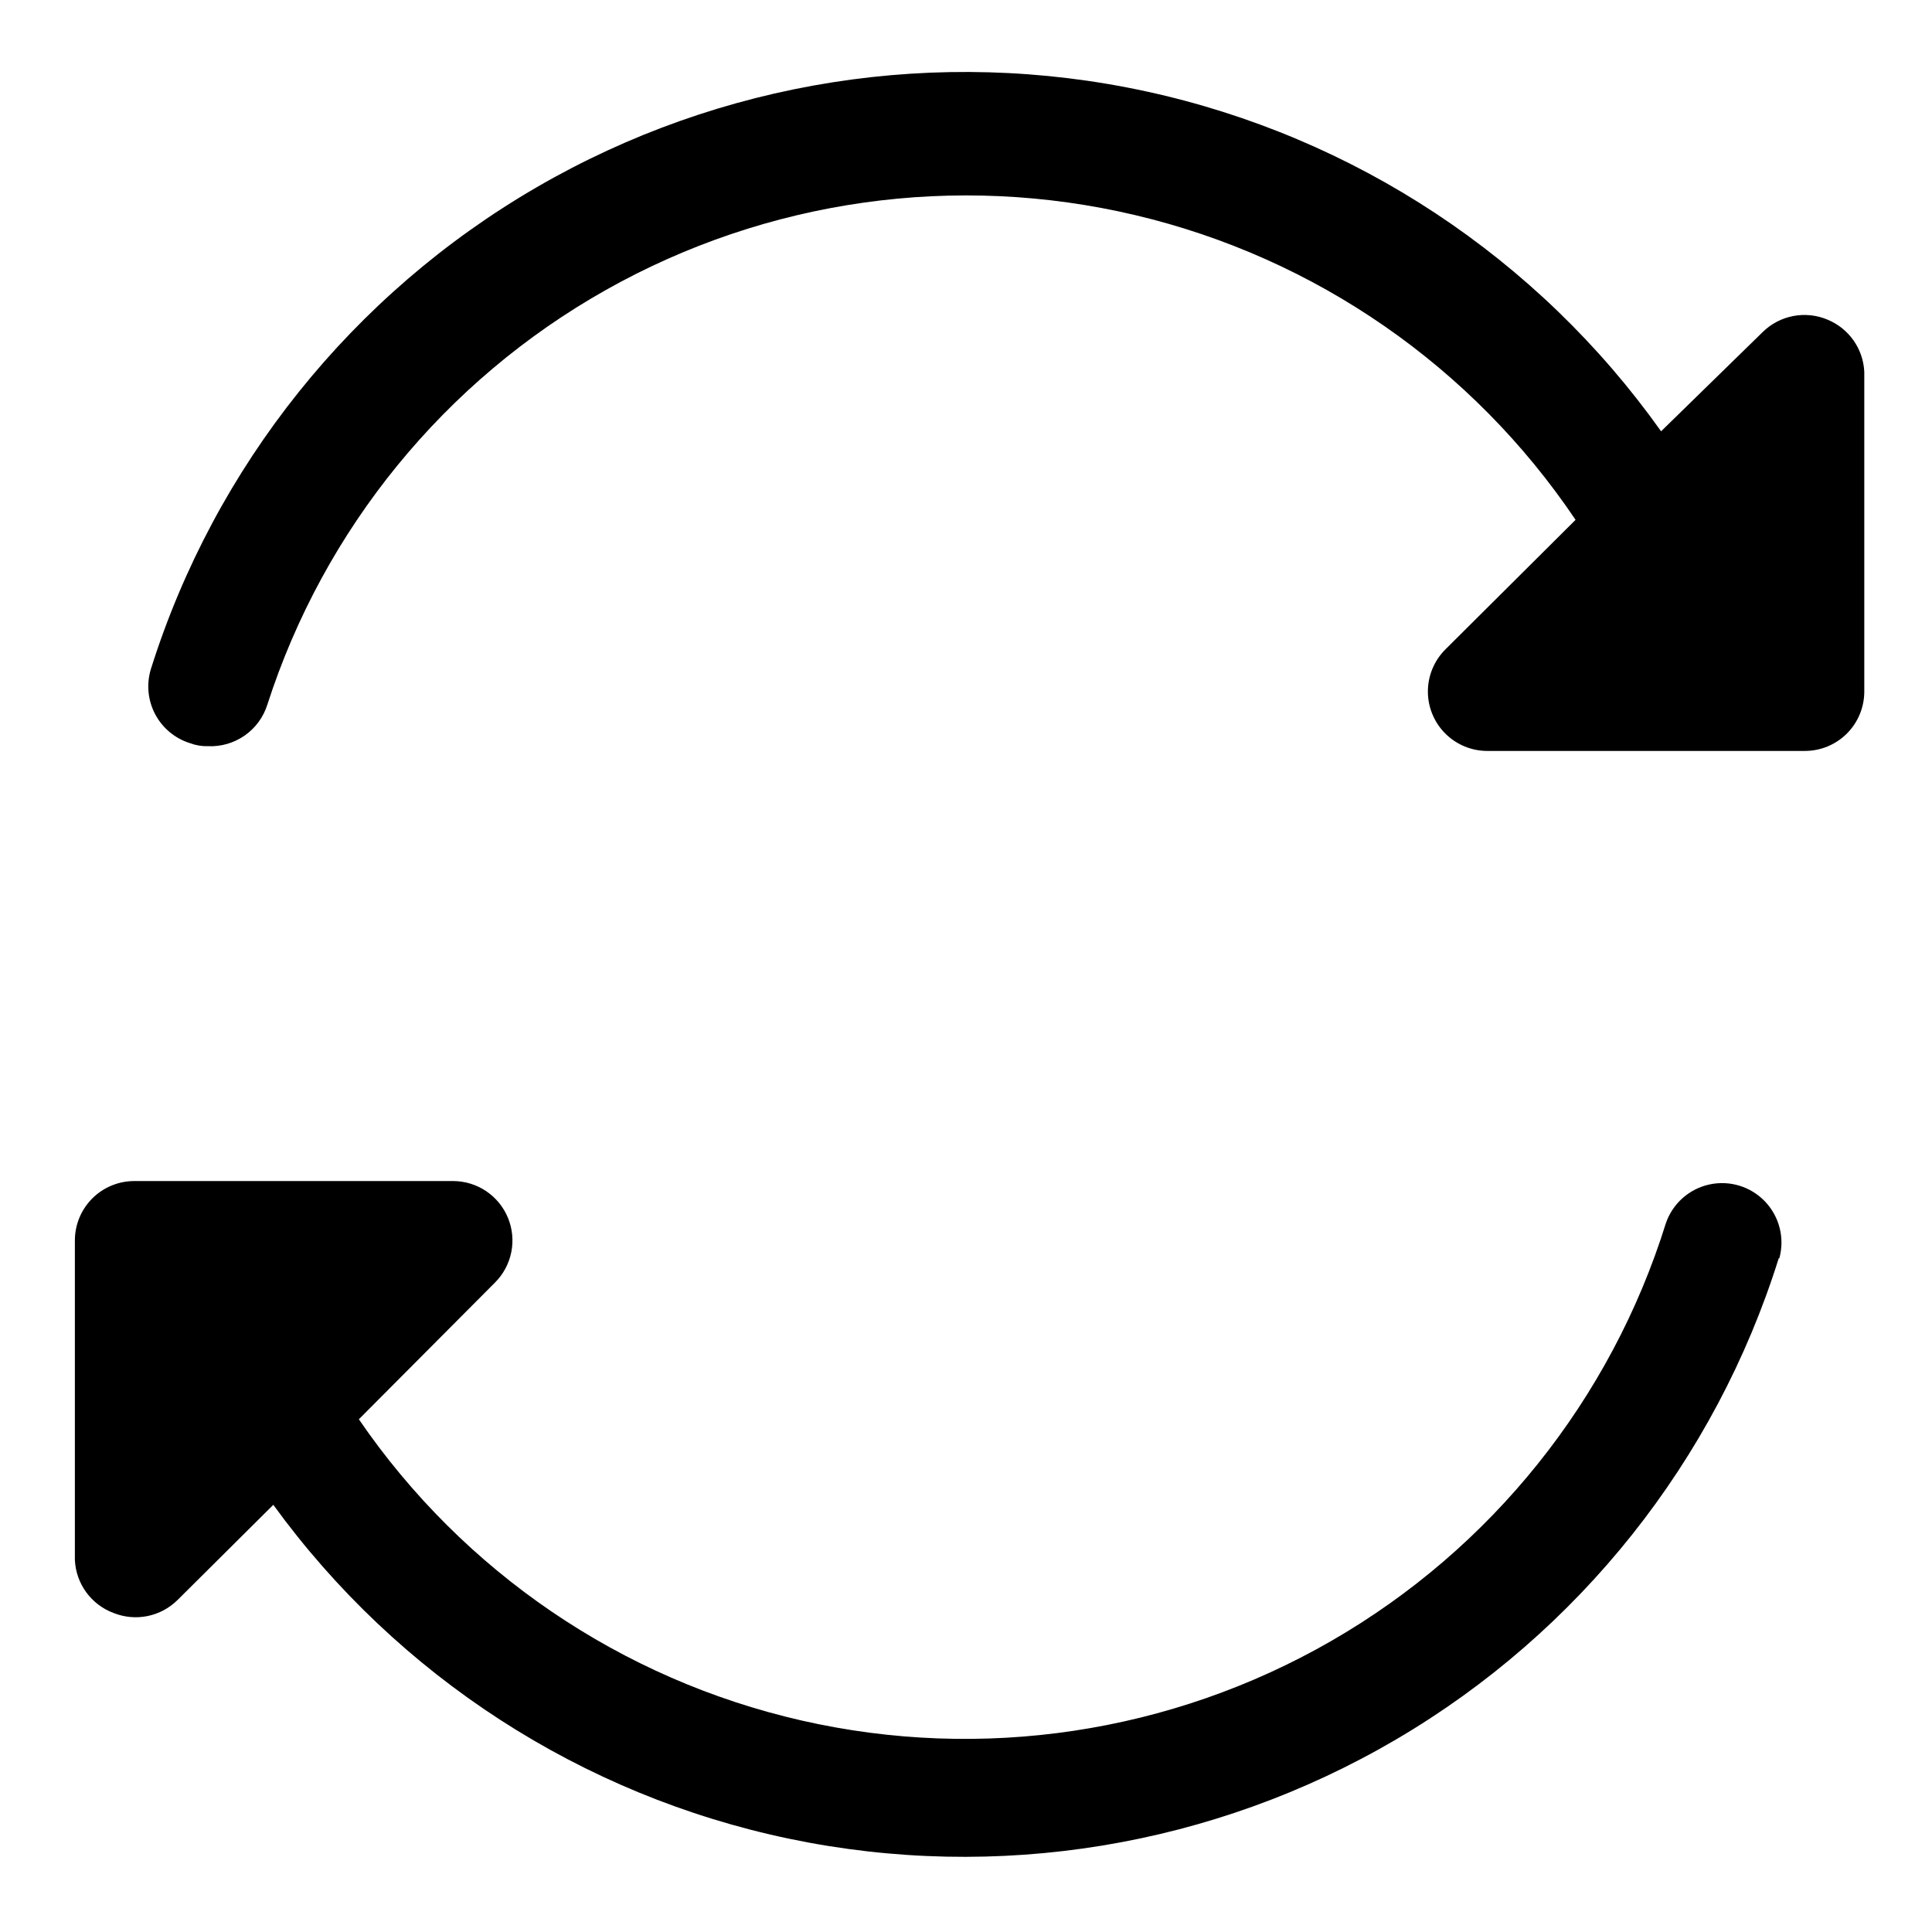<?xml version="1.0" encoding="UTF-8"?>
<!-- Uploaded to: ICON Repo, www.iconrepo.com, Generator: ICON Repo Mixer Tools -->
<svg fill="#000000" width="800px" height="800px" version="1.1" viewBox="144 144 512 512" xmlns="http://www.w3.org/2000/svg">
 <path d="m615.38 477.46c-16.797 53.621-52.941 99.074-101.4 127.51-48.465 28.434-105.77 37.82-160.77 26.328-55.004-11.492-103.76-43.039-136.78-88.504l-25.348 25.191c-2.184 2.18-4.957 3.668-7.981 4.285-3.023 0.617-6.16 0.328-9.023-0.82-2.891-1.078-5.402-2.981-7.219-5.473-1.82-2.488-2.867-5.461-3.016-8.543v-84.703c0-4.176 1.66-8.18 4.613-11.133 2.953-2.949 6.957-4.609 11.133-4.609h84.547c3.106 0.016 6.141 0.949 8.719 2.688 2.578 1.738 4.582 4.199 5.766 7.074 1.184 2.883 1.488 6.051 0.871 9.105s-2.125 5.859-4.336 8.055l-36.055 36.211c27.664 40.426 69.555 68.934 117.31 79.828 47.758 10.898 97.871 3.383 140.33-21.047 42.461-24.43 74.145-63.973 88.73-110.73 1.785-5.215 6.168-9.109 11.551-10.281 5.387-1.168 10.988 0.562 14.773 4.566 3.789 4 5.207 9.691 3.746 15.004zm12.91-248.76c-2.867-1.207-6.027-1.535-9.082-0.945-3.055 0.586-5.867 2.066-8.082 4.25l-26.922 26.293c-32.668-45.988-81.34-78.117-136.47-90.078-55.133-11.965-112.74-2.898-161.53 25.418-48.793 28.312-85.246 73.836-102.21 127.64-1.227 3.988-0.824 8.301 1.125 11.992 1.949 3.691 5.281 6.457 9.27 7.688 1.508 0.566 3.109 0.836 4.723 0.789 3.473 0.16 6.898-0.836 9.746-2.832 2.848-1.992 4.957-4.871 5.996-8.188 15.008-46.598 47.027-85.828 89.676-109.86 42.645-24.039 92.781-31.121 140.42-19.832 47.633 11.285 89.266 40.113 116.59 80.73l-34.48 34.32h0.004c-2.981 2.953-4.656 6.973-4.66 11.168-0.004 4.191 1.668 8.215 4.641 11.172s7.004 4.609 11.195 4.582h84.074c4.176 0 8.18-1.656 11.133-4.609s4.609-6.957 4.609-11.133v-84.703c-0.133-3-1.125-5.898-2.856-8.352-1.73-2.457-4.125-4.367-6.902-5.504z"/>
</svg>